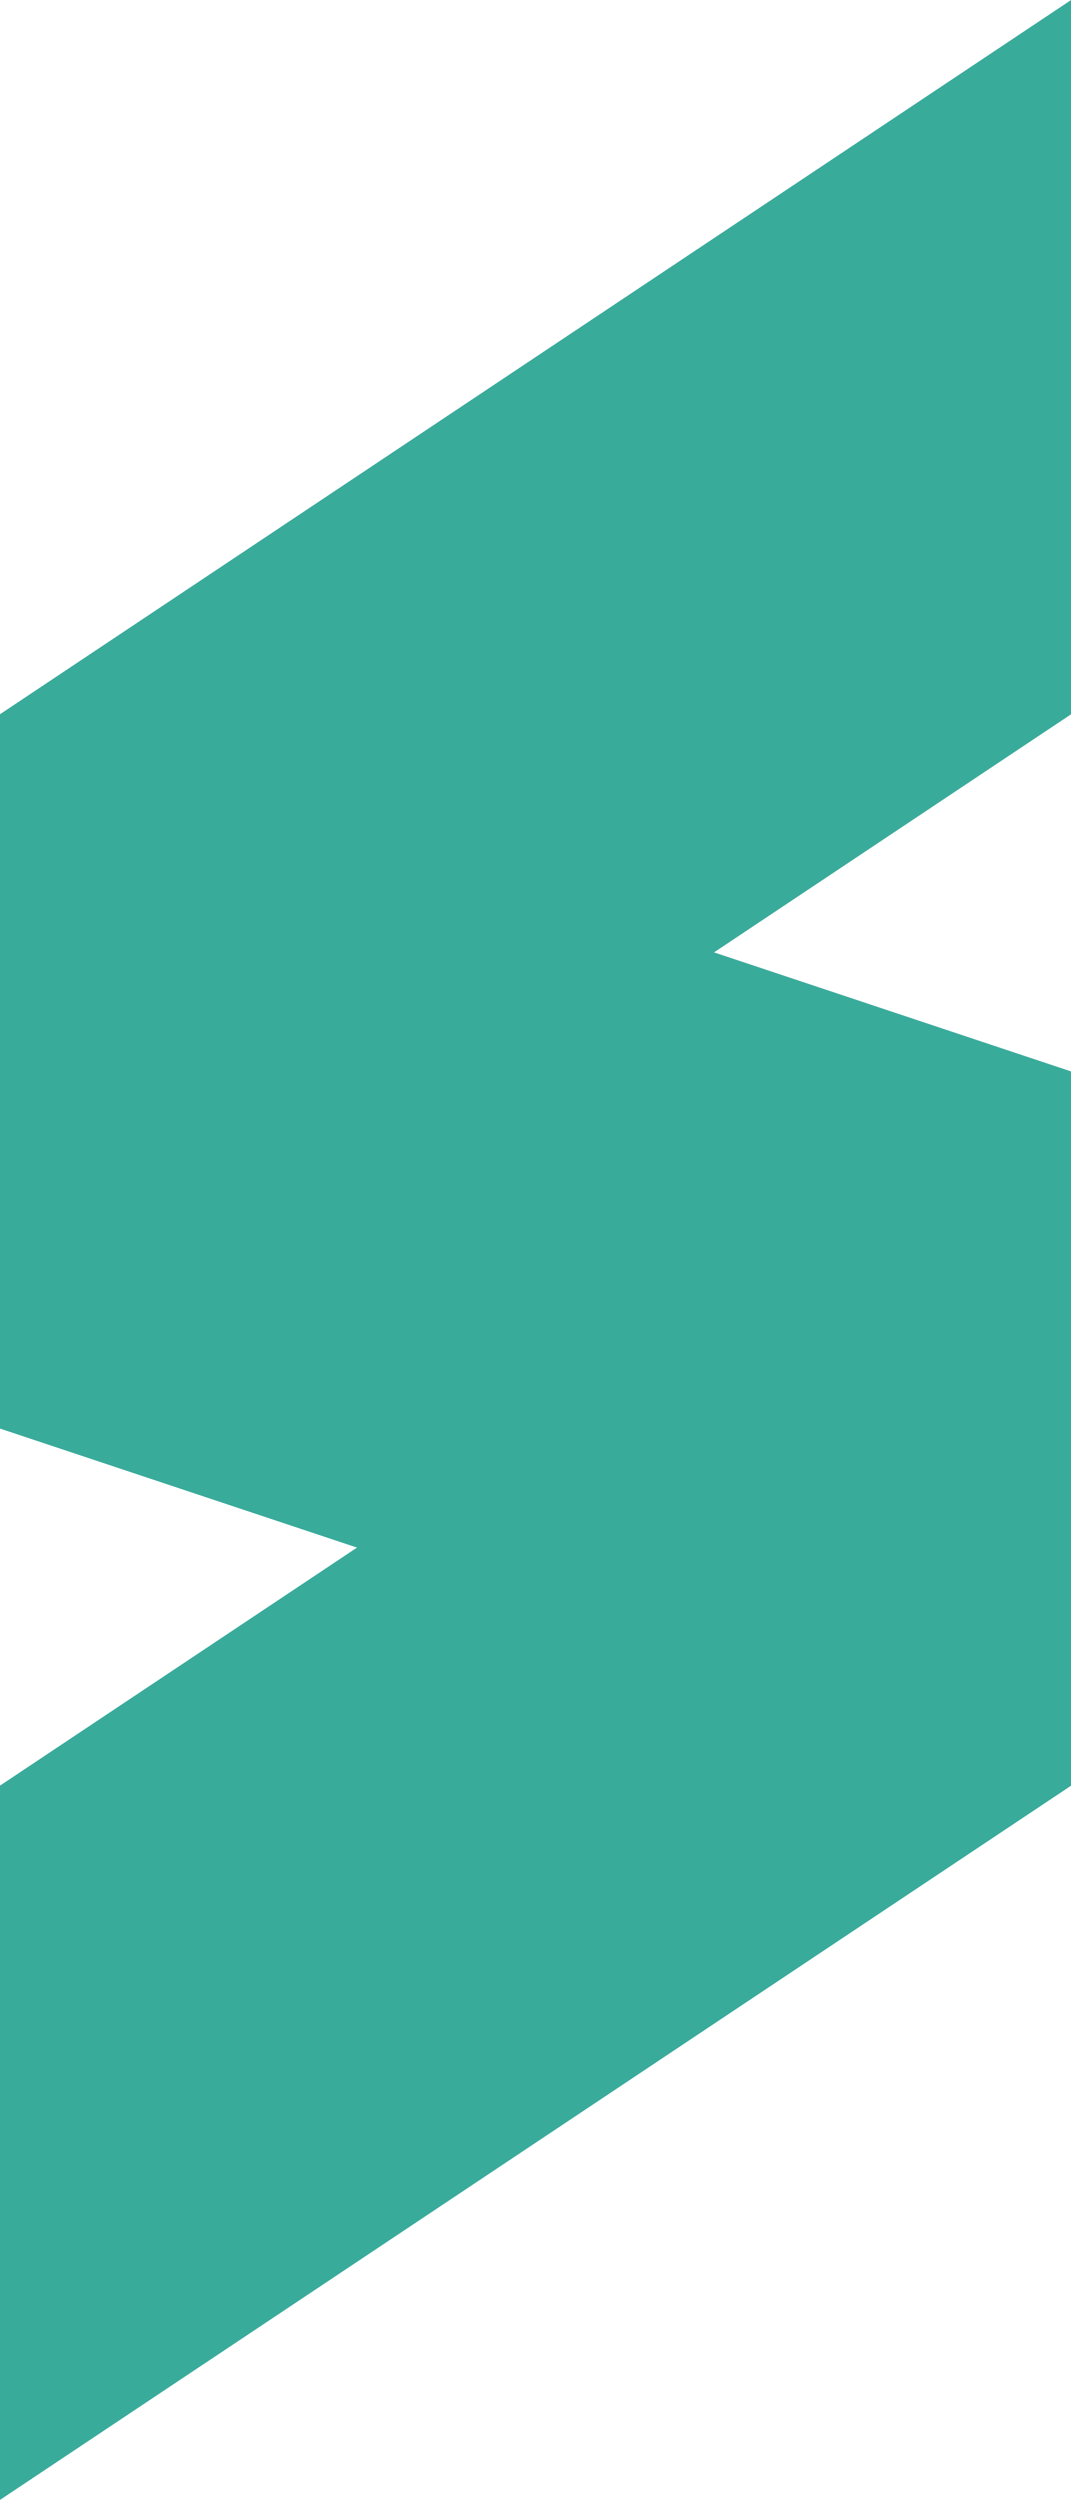 <?xml version="1.0" encoding="UTF-8" standalone="no"?><svg xmlns="http://www.w3.org/2000/svg" xmlns:xlink="http://www.w3.org/1999/xlink" fill="#000000" height="635.2" preserveAspectRatio="xMidYMid meet" version="1" viewBox="403.9 222.4 272.2 635.2" width="272.2" zoomAndPan="magnify"><g><g id="change1_1"><path d="M 676.117 222.406 L 676.117 403.887 L 403.883 585.371 L 403.883 403.887 L 676.117 222.406" fill="#39ab9b"/></g><g id="change2_1"><path d="M 676.117 494.633 L 676.117 676.113 L 403.883 857.594 L 403.883 676.113 L 676.117 494.633" fill="#39ab9b"/></g><g id="change3_1"><path d="M 403.883 585.371 L 676.117 676.113 L 676.117 494.633 L 403.883 403.887" fill="#39ab9b"/></g></g></svg>